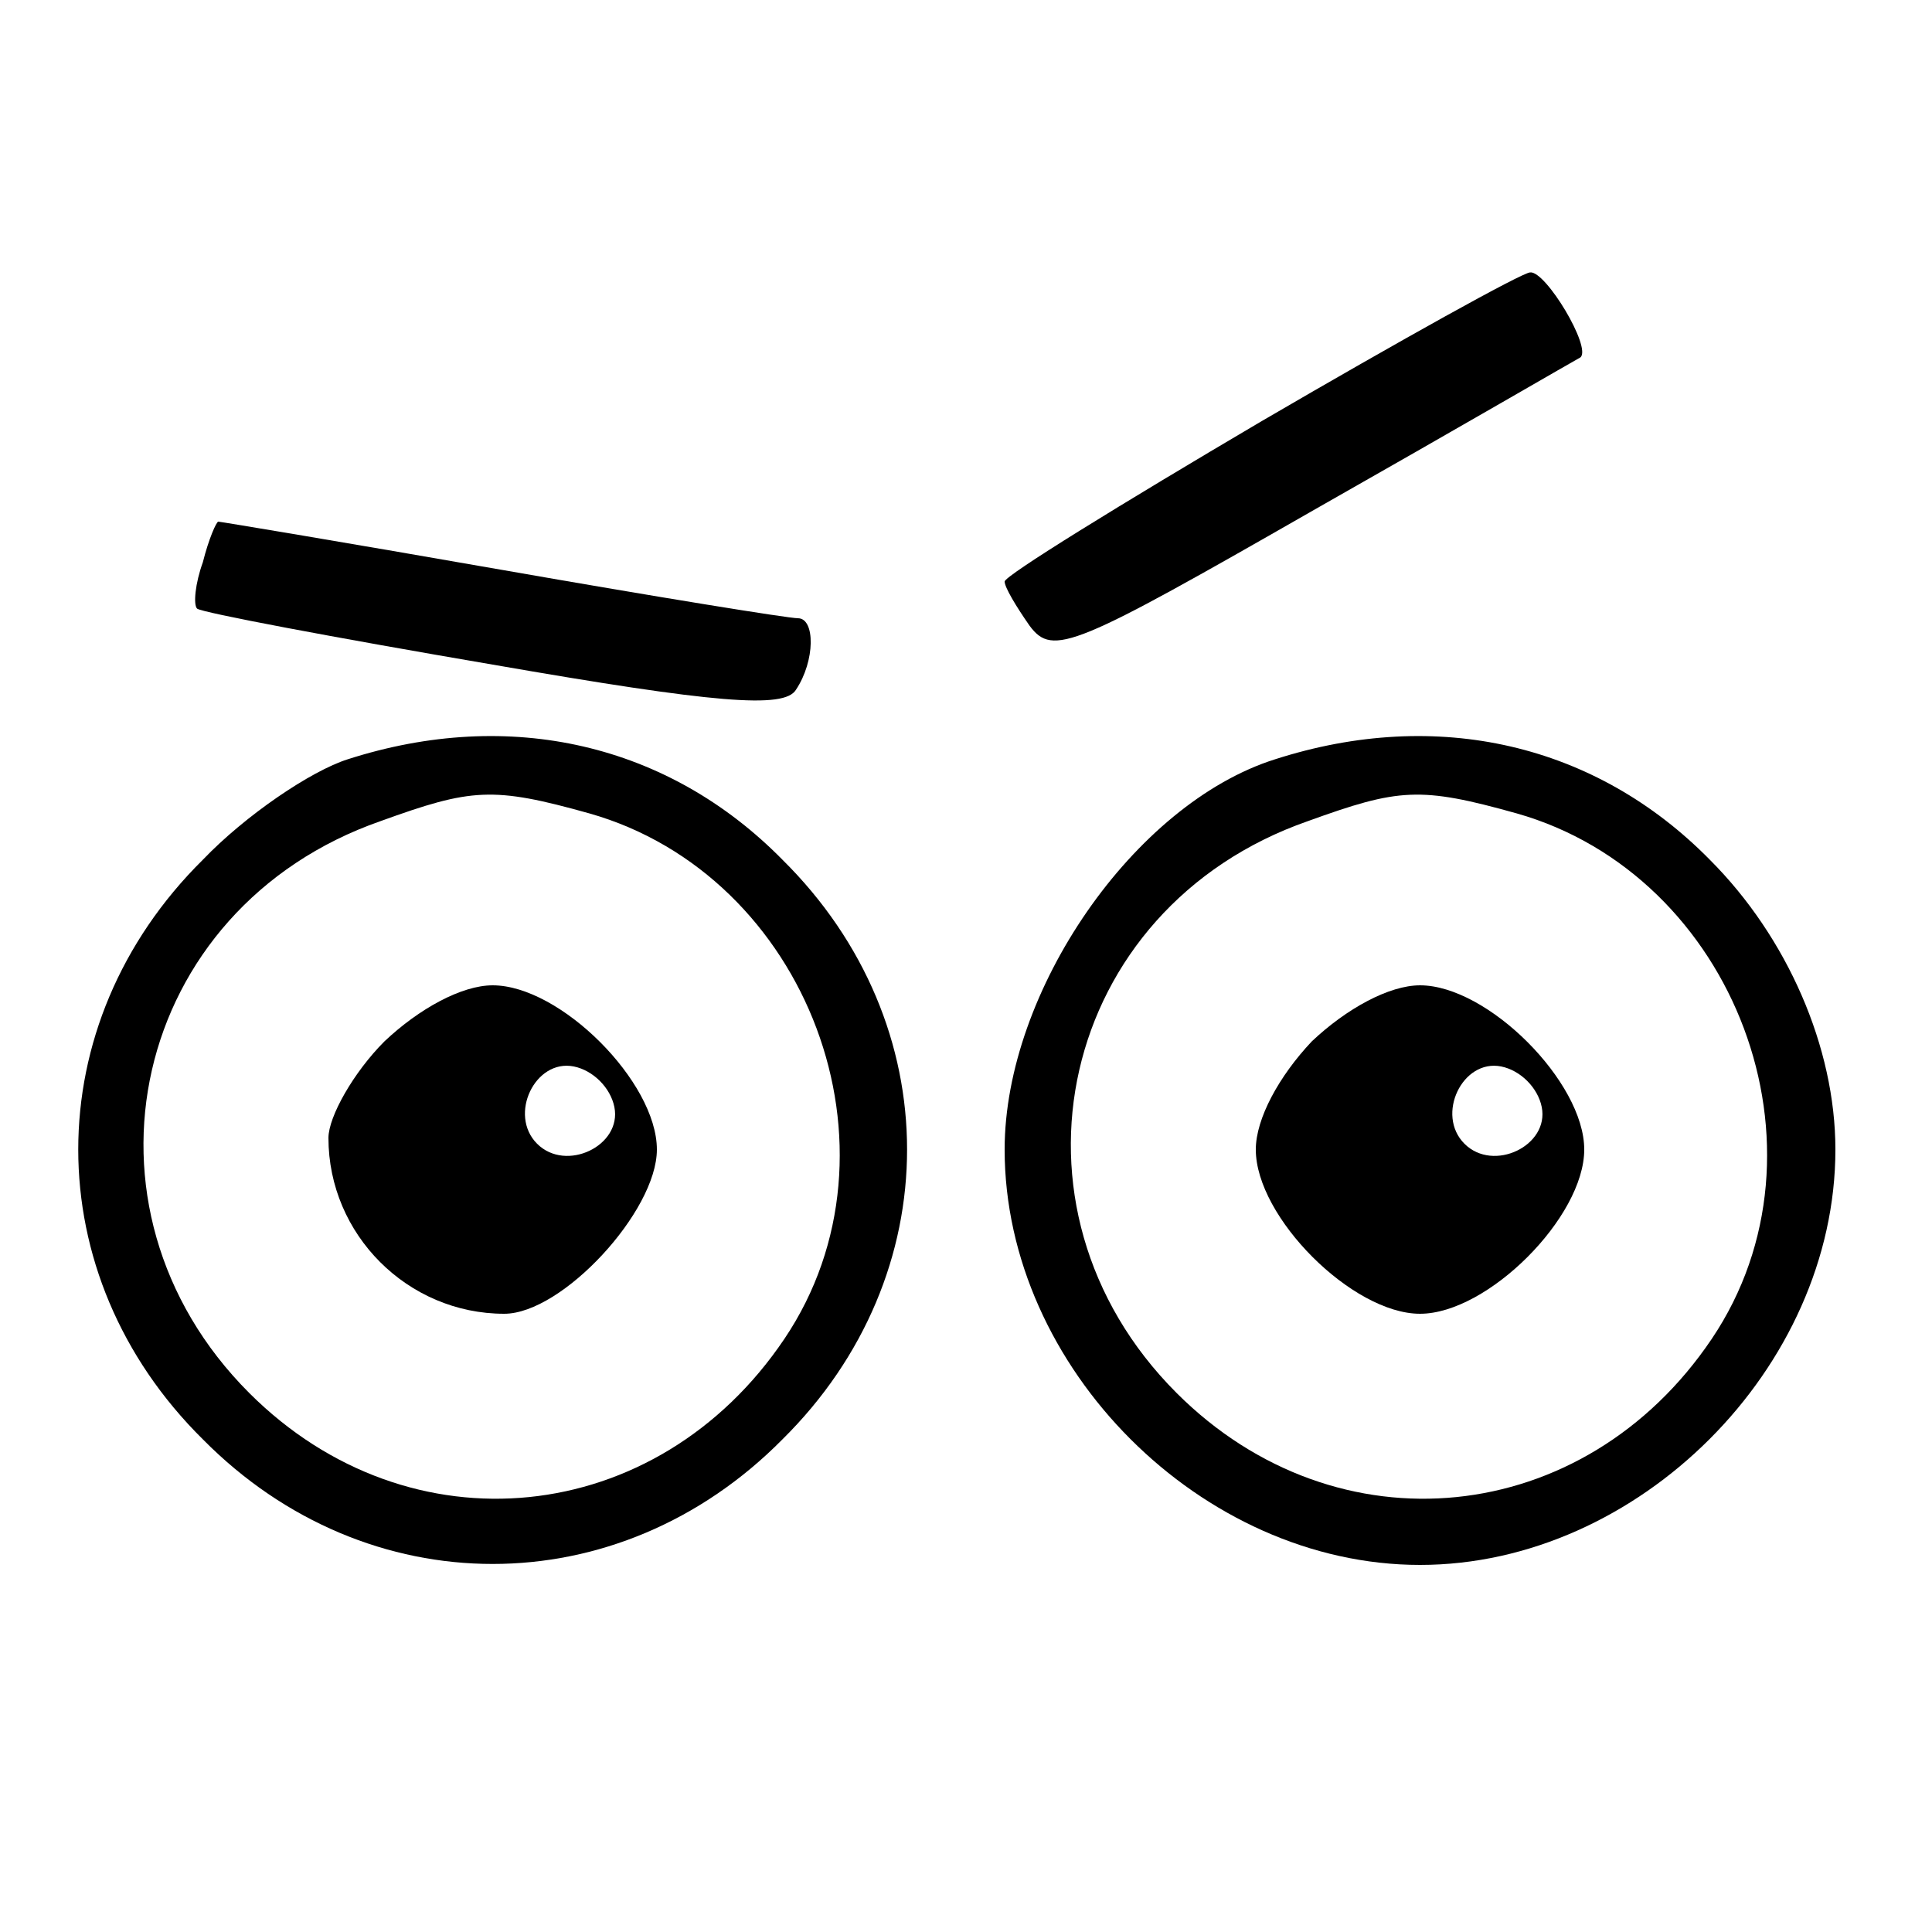 <?xml version="1.0" standalone="no"?>
<!DOCTYPE svg PUBLIC "-//W3C//DTD SVG 20010904//EN"
 "http://www.w3.org/TR/2001/REC-SVG-20010904/DTD/svg10.dtd">
<svg version="1.0" xmlns="http://www.w3.org/2000/svg"
 width="100pt" height="100pt" viewBox="0 0 100 100"
 preserveAspectRatio="xMidYMid meet">

<g transform="translate(0,100) scale(0.1,-0.1)"
fill="#000000" stroke="none">
<path d="M653 782 c-73 -43 -133 -80 -133 -83 0 -3 6 -13 13 -23 12 -16 23
-11 147 60 74 42 136 78 138 79 6 5 -18 45 -26 44 -4 0 -67 -35 -139 -77z"/>
<path d="M105 709 c-4 -11 -5 -22 -3 -24 2 -2 71 -15 153 -29 115 -20 151 -23
157 -13 10 15 10 37 1 37 -5 0 -73 11 -153 25 -80 14 -146 25 -147 25 -1 0 -5
-9 -8 -21z"/>
<path d="M180 607 c-19 -6 -53 -29 -75 -52 -86 -85 -86 -215 0 -300 85 -86
215 -86 300 0 86 85 86 215 0 300 -59 60 -141 79 -225 52z m125 -28 c113 -32
167 -174 101 -272 -66 -98 -194 -111 -277 -28 -96 96 -61 251 68 296 47 17 58
18 108 4z"/>
<path d="M199 461 c-16 -16 -29 -39 -29 -50 0 -50 41 -91 91 -91 30 0 79 53
79 85 0 35 -50 85 -85 85 -16 0 -38 -12 -56 -29z m119 -34 c4 -20 -25 -34 -40
-19 -15 15 -1 44 19 40 10 -2 19 -11 21 -21z"/>
<path d="M660 607 c-73 -23 -140 -120 -140 -202 0 -113 102 -215 215 -215 113
0 215 102 215 215 0 53 -25 110 -65 150 -59 60 -141 79 -225 52z m125 -28
c113 -32 167 -174 101 -272 -66 -98 -194 -111 -277 -28 -96 96 -61 251 68 296
47 17 58 18 108 4z"/>
<path d="M679 461 c-17 -18 -29 -40 -29 -56 0 -35 50 -85 85 -85 35 0 85 50
85 85 0 35 -50 85 -85 85 -16 0 -38 -12 -56 -29z m119 -34 c4 -20 -25 -34 -40
-19 -15 15 -1 44 19 40 10 -2 19 -11 21 -21z"/>
</g>
</svg>
